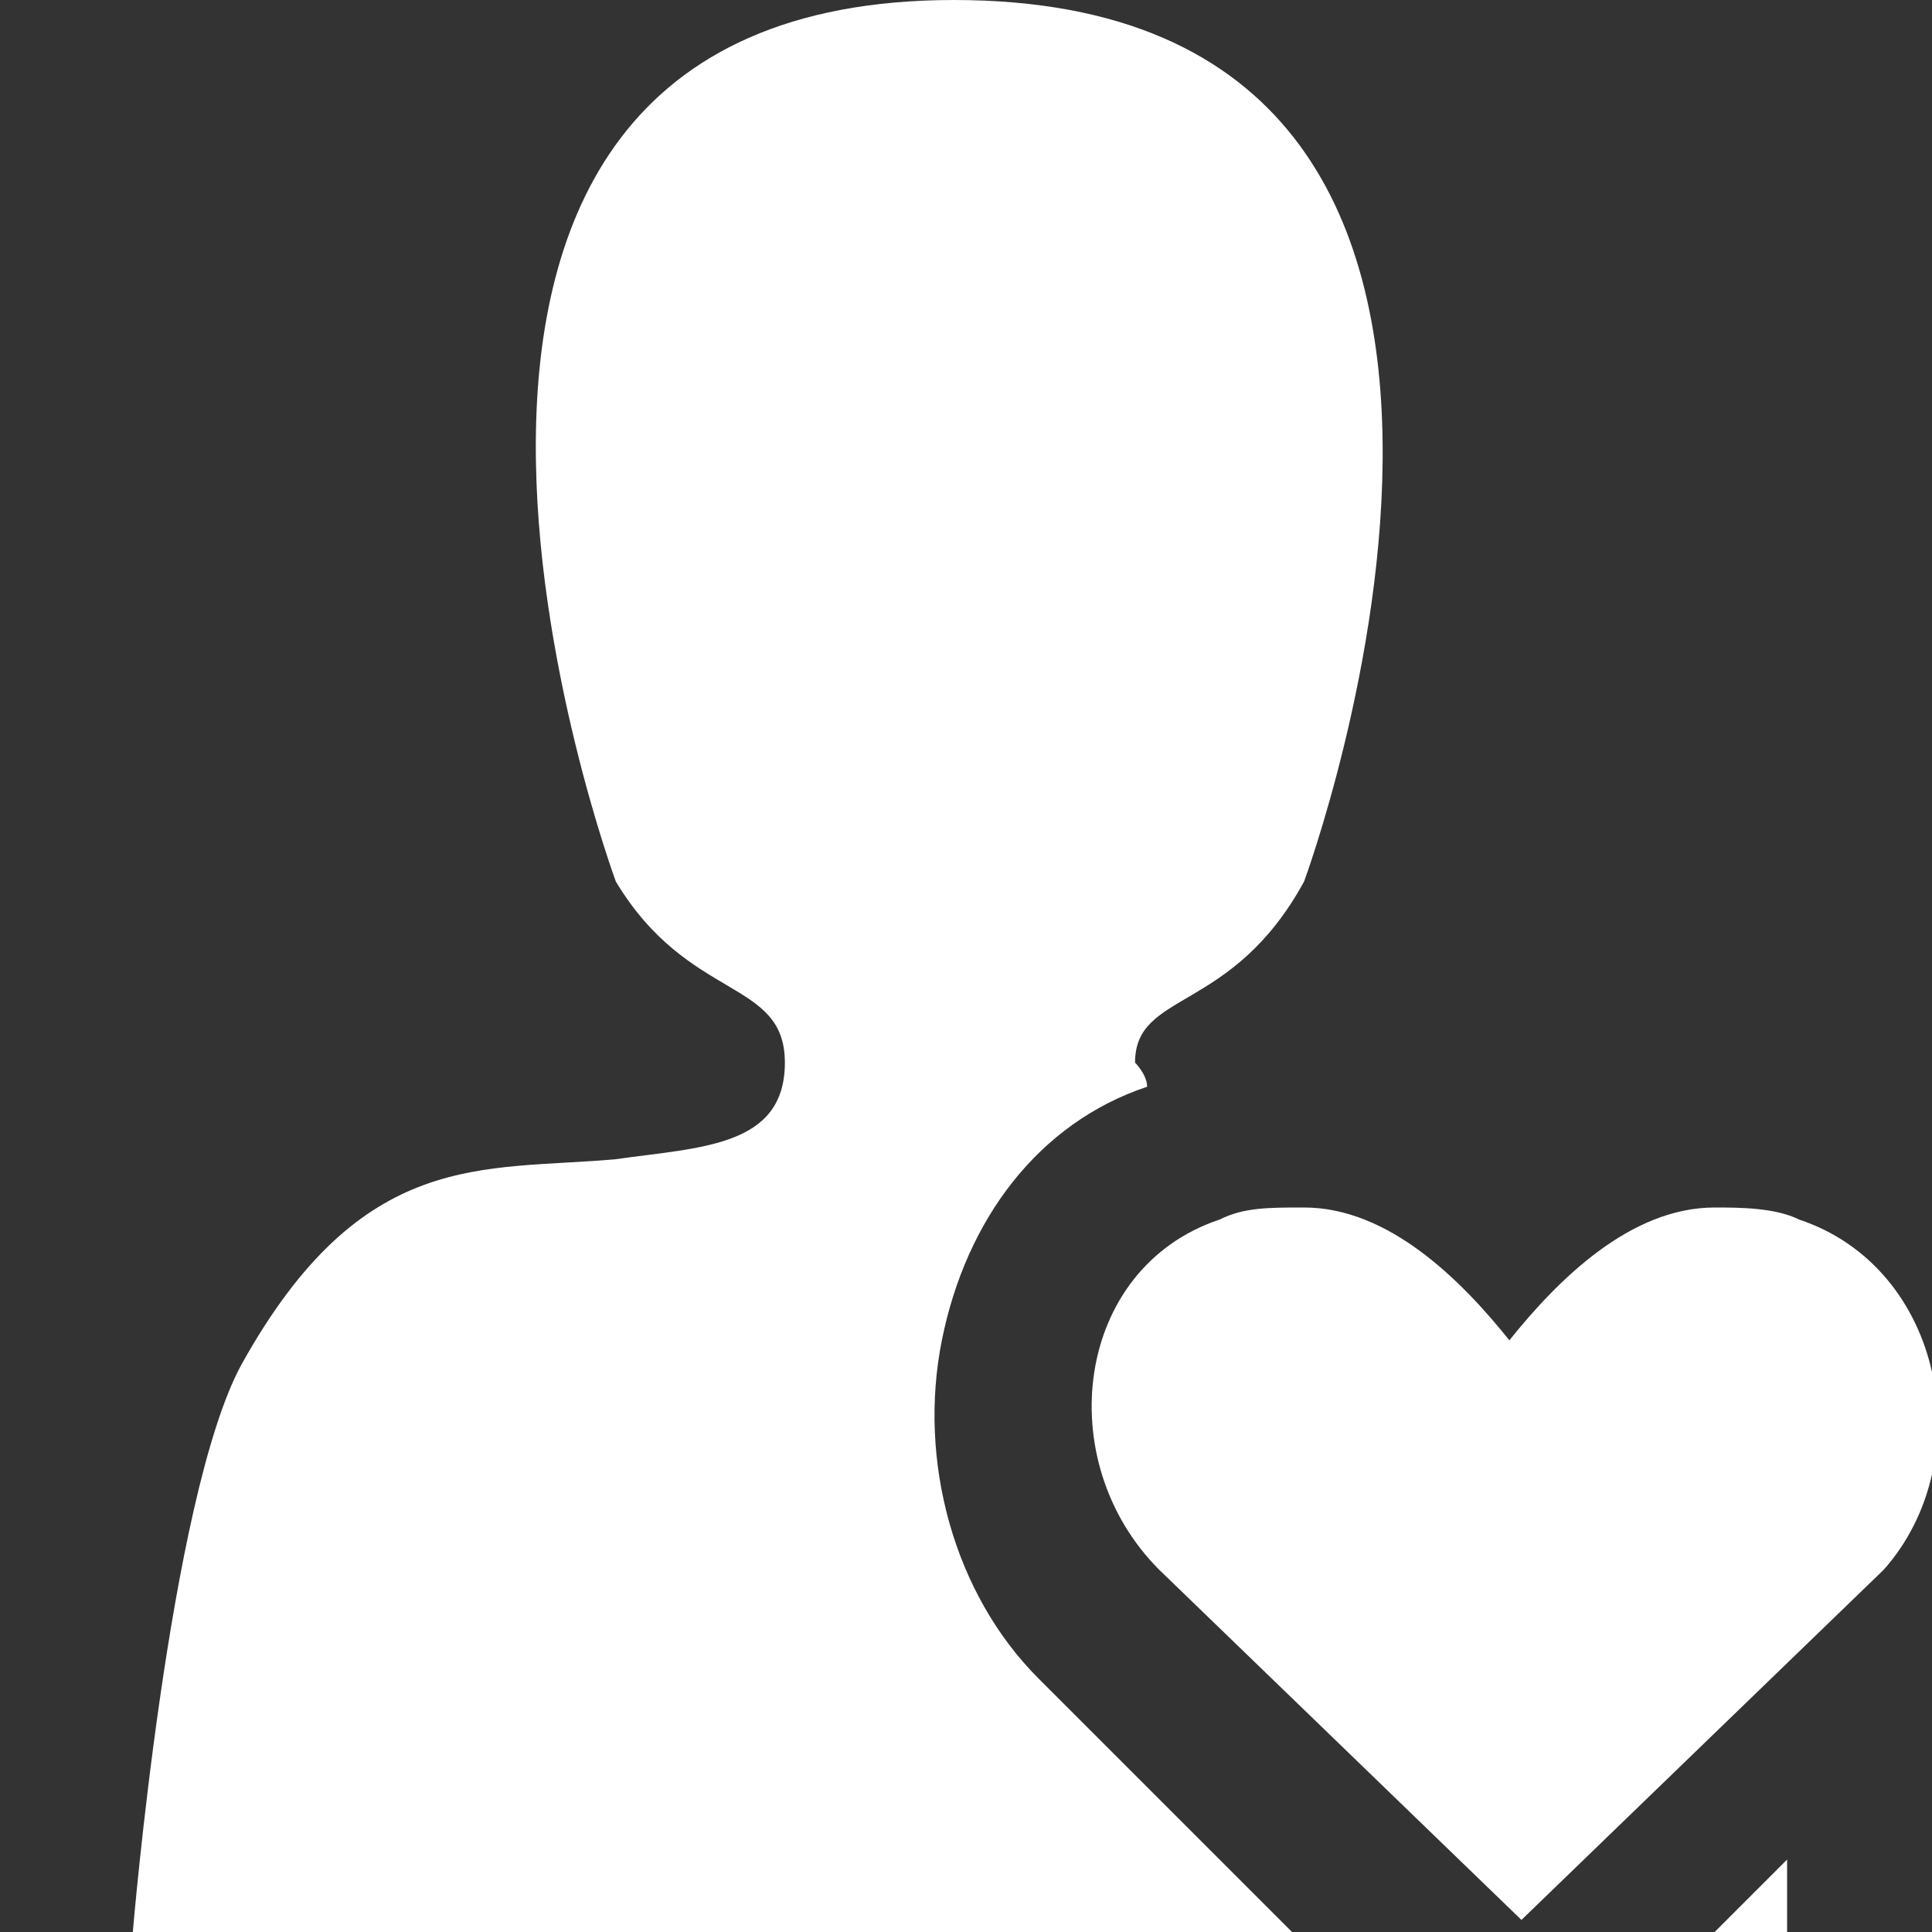 <?xml version="1.0" encoding="UTF-8"?>
<svg xmlns="http://www.w3.org/2000/svg" xmlns:xlink="http://www.w3.org/1999/xlink" width="800px" height="800px" viewBox="0 0 16 16" version="1.1" fill="#000000">
  <rect x="0" y="0" width="16" height="16" fill="#333333" stroke="none"/>
  <g id="SVGRepo_bgCarrier" stroke-width="0"></g>
  <g id="SVGRepo_tracerCarrier" stroke-linecap="round" stroke-linejoin="round"></g>
  <g id="SVGRepo_iconCarrier">
    <path fill="#ffffff" d="M14.2 16h0.6c0 0 0-0.2 0-0.6l-0.6 0.6z"></path>
    <path fill="#ffffff" d="M8.6 13.9c-0.7-0.7-1-1.8-0.8-2.8s0.8-1.8 1.7-2.1c0-0.1-0.1-0.2-0.1-0.2 0-0.6 0.8-0.4 1.4-1.5 0 0 2.7-7.3-2.9-7.3-5.5 0-2.8 7.3-2.8 7.3 0.6 1 1.4 0.8 1.4 1.5s-0.7 0.7-1.4 0.8c-1.1 0.1-2.1-0.1-3.1 1.7-0.6 1.1-0.9 4.7-0.9 4.7h9.6l-2.1-2.1z"></path>
    <path fill="#ffffff" d="M14.9 10.1c-0.2-0.1-0.5-0.1-0.7-0.1-0.7 0-1.3 0.6-1.7 1.1-0.4-0.5-1-1.1-1.7-1.1-0.3 0-0.5 0-0.7 0.1-1.2 0.4-1.4 2-0.5 2.9l3 2.9 3-2.9c0.8-0.9 0.5-2.5-0.7-2.9z"></path>
  </g>
</svg>
